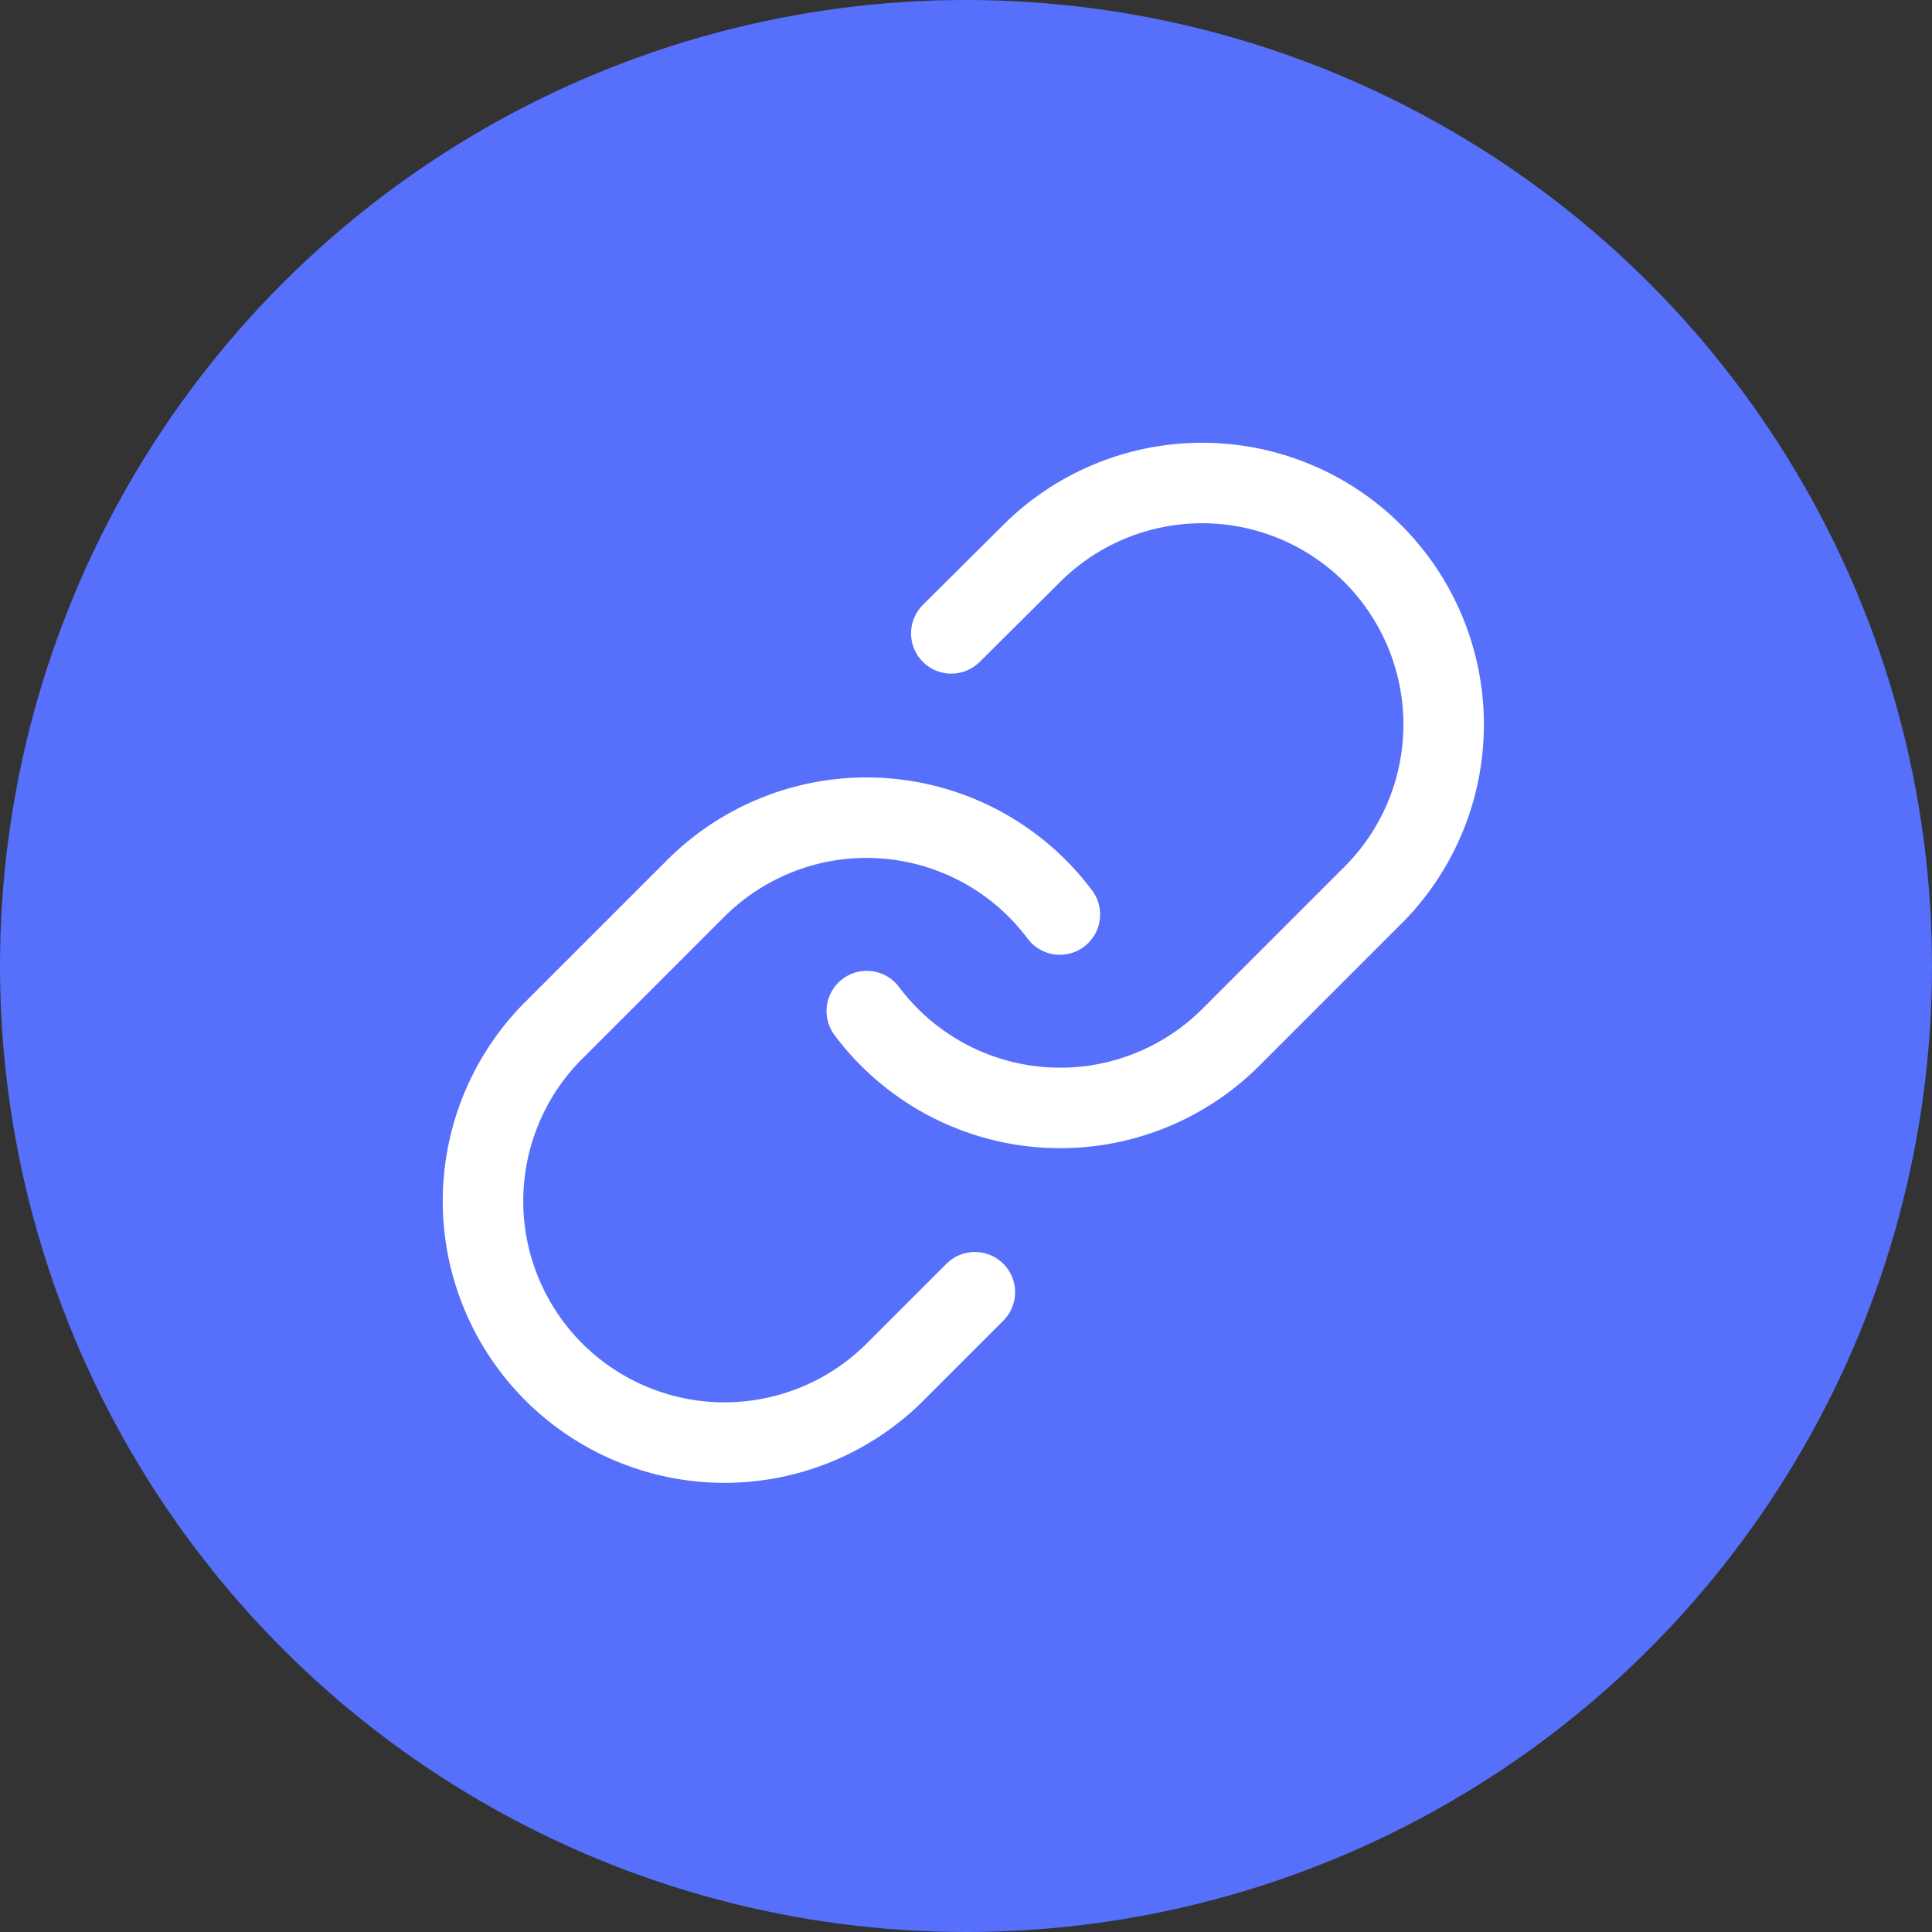 <svg width="48" height="48" viewBox="0 0 48 48" fill="none" xmlns="http://www.w3.org/2000/svg">
<rect x="0" y="0" width="48" height="48" fill="#333333" stroke="none"/>
<circle cx="24" cy="24" r="24" fill="#5670FB"/>
<path d="M21.535 25.12C22.05 25.809 22.708 26.379 23.463 26.792C24.218 27.204 25.053 27.45 25.911 27.511C26.769 27.573 27.631 27.449 28.437 27.148C29.243 26.847 29.975 26.377 30.583 25.768L34.183 22.168C35.276 21.037 35.881 19.521 35.867 17.948C35.853 16.375 35.222 14.87 34.11 13.757C32.998 12.645 31.493 12.014 29.92 12C28.346 11.987 26.831 12.591 25.699 13.684L23.635 15.736" stroke="white" stroke-width="2" stroke-linecap="round" stroke-linejoin="round"/>
<path d="M26.332 22.721C25.817 22.032 25.159 21.462 24.404 21.049C23.649 20.637 22.814 20.391 21.956 20.33C21.098 20.268 20.237 20.392 19.431 20.693C18.625 20.994 17.892 21.464 17.284 22.073L13.684 25.673C12.591 26.804 11.987 28.32 12 29.893C12.014 31.466 12.645 32.971 13.757 34.084C14.87 35.196 16.375 35.827 17.948 35.841C19.521 35.854 21.037 35.249 22.168 34.157L24.22 32.105" stroke="white" stroke-width="2" stroke-linecap="round" stroke-linejoin="round"/>
</svg>
